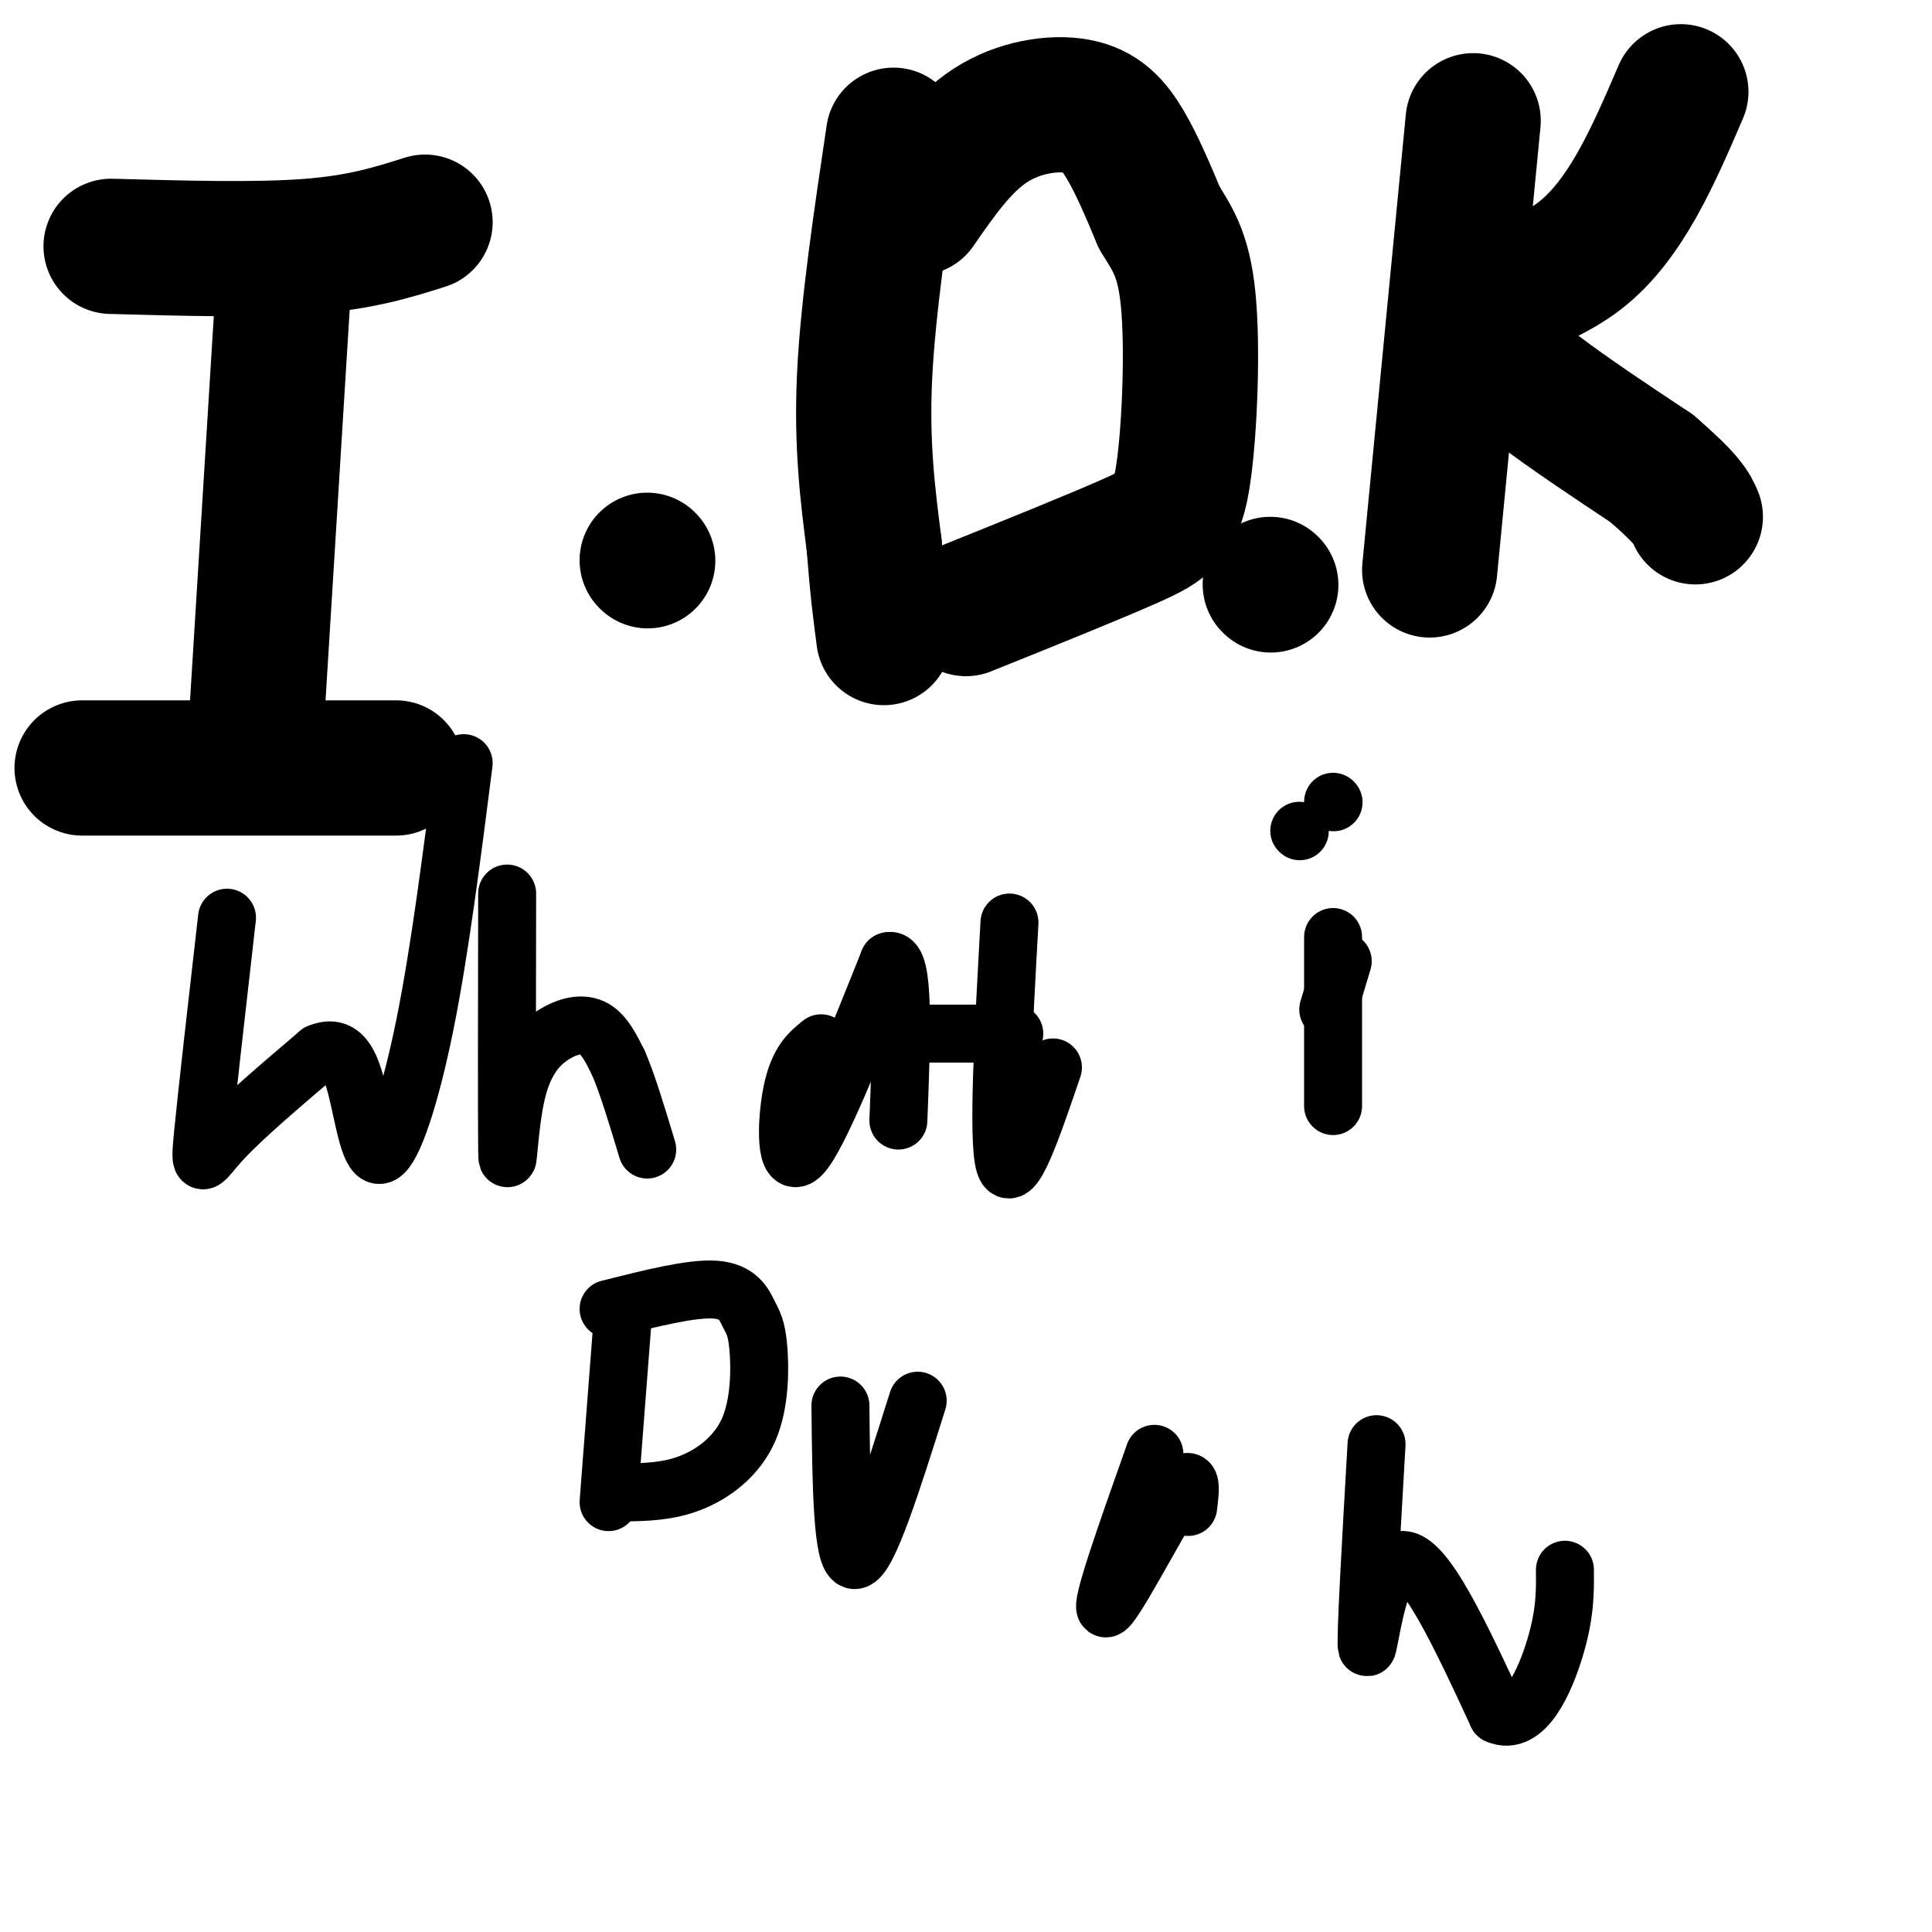 <svg viewBox='0 0 400 400' version='1.1' xmlns='http://www.w3.org/2000/svg' xmlns:xlink='http://www.w3.org/1999/xlink'><g fill='none' stroke='#000000' stroke-width='28' stroke-linecap='round' stroke-linejoin='round'><path d='M59,54c0.000,0.000 -6.000,97.000 -6,97'/><path d='M23,51c15.083,0.417 30.167,0.833 41,0c10.833,-0.833 17.417,-2.917 24,-5'/><path d='M17,159c0.000,0.000 65.000,0.000 65,0'/><path d='M185,28c-2.667,17.917 -5.333,35.833 -6,50c-0.667,14.167 0.667,24.583 2,35'/><path d='M181,113c0.667,9.000 1.333,14.000 2,19'/><path d='M190,43c4.560,-6.583 9.119,-13.167 15,-17c5.881,-3.833 13.083,-4.917 18,-4c4.917,0.917 7.548,3.833 10,8c2.452,4.167 4.726,9.583 7,15'/><path d='M240,45c2.435,4.167 5.024,7.086 6,17c0.976,9.914 0.340,26.823 -1,36c-1.340,9.177 -3.383,10.622 -11,14c-7.617,3.378 -20.809,8.689 -34,14'/><path d='M305,25c0.000,0.000 -9.000,93.000 -9,93'/><path d='M348,19c-5.733,13.333 -11.467,26.667 -21,34c-9.533,7.333 -22.867,8.667 -21,15c1.867,6.333 18.933,17.667 36,29'/><path d='M342,97c7.500,6.500 8.250,8.250 9,10'/><path d='M263,121c0.000,0.000 0.100,0.100 0.1,0.1'/><path d='M134,116c0.000,0.000 0.100,0.100 0.1,0.1'/></g>
<g fill='none' stroke='#000000' stroke-width='12' stroke-linecap='round' stroke-linejoin='round'><path d='M47,190c-2.111,18.489 -4.222,36.978 -5,45c-0.778,8.022 -0.222,5.578 4,1c4.222,-4.578 12.111,-11.289 20,-18'/><path d='M66,218c4.721,-2.019 6.523,1.933 8,8c1.477,6.067 2.628,14.249 5,13c2.372,-1.249 5.963,-11.928 9,-27c3.037,-15.072 5.518,-34.536 8,-54'/><path d='M105,185c-0.040,23.415 -0.080,46.829 0,53c0.080,6.171 0.279,-4.903 2,-12c1.721,-7.097 4.963,-10.219 8,-12c3.037,-1.781 5.868,-2.223 8,-1c2.132,1.223 3.566,4.112 5,7'/><path d='M128,220c1.833,4.167 3.917,11.083 6,18'/><path d='M170,216c-2.356,1.889 -4.711,3.778 -6,10c-1.289,6.222 -1.511,16.778 2,13c3.511,-3.778 10.756,-21.889 18,-40'/><path d='M184,199c3.333,-1.167 2.667,15.917 2,33'/><path d='M209,191c-1.250,22.500 -2.500,45.000 -1,50c1.500,5.000 5.750,-7.500 10,-20'/><path d='M190,214c0.000,0.000 20.000,0.000 20,0'/><path d='M278,199c0.000,0.000 -3.000,10.000 -3,10'/><path d='M269,172c0.000,0.000 0.100,0.100 0.1,0.1'/><path d='M129,272c0.000,0.000 -3.000,39.000 -3,39'/><path d='M126,271c8.563,-2.160 17.126,-4.320 22,-4c4.874,0.320 6.060,3.119 7,5c0.940,1.881 1.633,2.844 2,7c0.367,4.156 0.406,11.503 -2,17c-2.406,5.497 -7.259,9.142 -12,11c-4.741,1.858 -9.371,1.929 -14,2'/><path d='M174,291c0.167,16.083 0.333,32.167 3,32c2.667,-0.167 7.833,-16.583 13,-33'/><path d='M239,301c-5.711,16.111 -11.422,32.222 -10,32c1.422,-0.222 9.978,-16.778 14,-23c4.022,-6.222 3.511,-2.111 3,2'/><path d='M285,299c-1.178,20.444 -2.356,40.889 -2,42c0.356,1.111 2.244,-17.111 7,-18c4.756,-0.889 12.378,15.556 20,32'/><path d='M310,355c5.689,2.578 9.911,-6.978 12,-14c2.089,-7.022 2.044,-11.511 2,-16'/><path d='M276,194c0.000,0.000 0.000,35.000 0,35'/><path d='M276,166c0.000,0.000 0.100,0.100 0.1,0.1'/></g>
</svg>